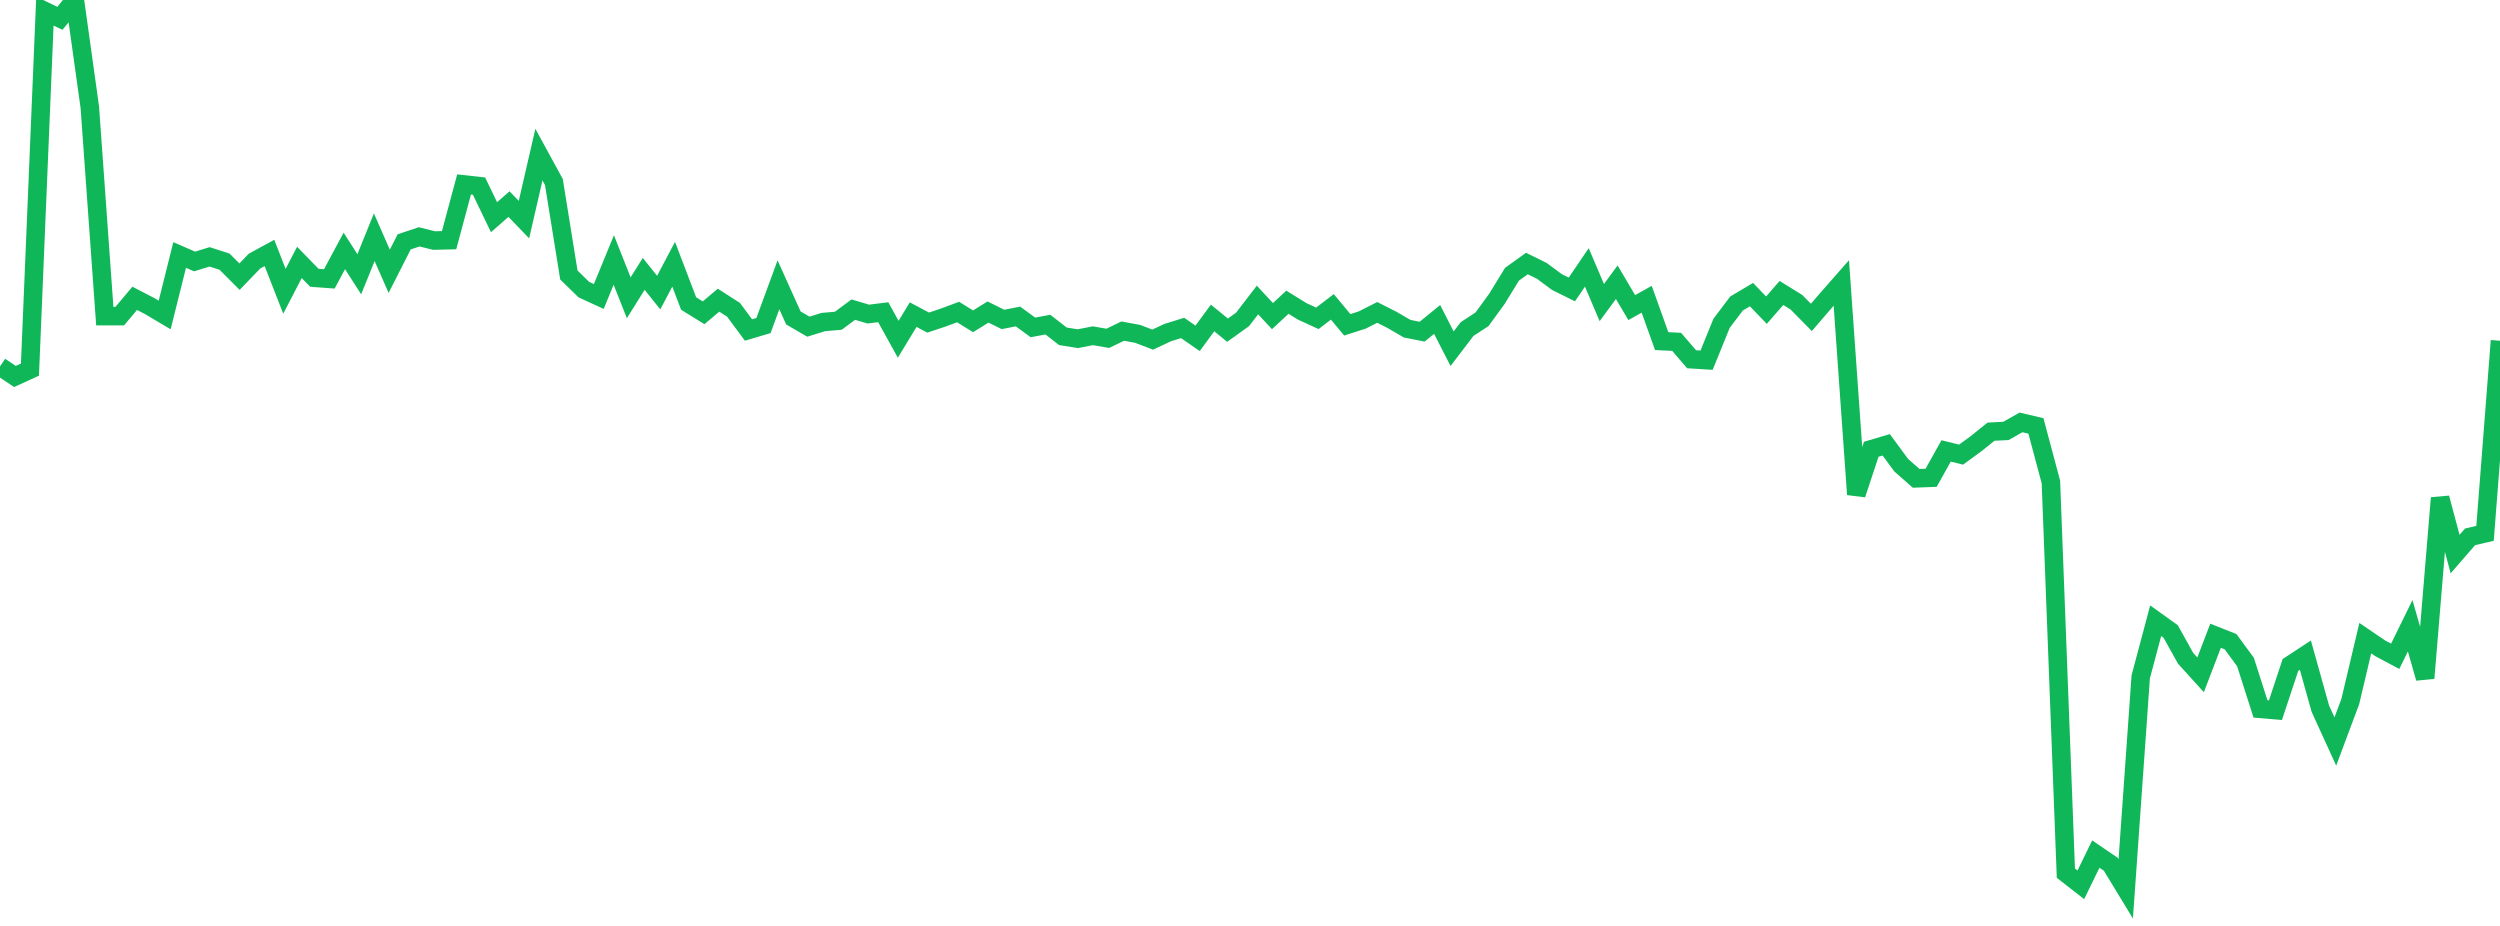 <?xml version="1.0" standalone="no"?>
<!DOCTYPE svg PUBLIC "-//W3C//DTD SVG 1.1//EN" "http://www.w3.org/Graphics/SVG/1.1/DTD/svg11.dtd">
<svg width="135" height="50" viewBox="0 0 135 50" preserveAspectRatio="none" class="sparkline" xmlns="http://www.w3.org/2000/svg"
xmlns:xlink="http://www.w3.org/1999/xlink"><path  class="sparkline--line" d="M 0 19.79 L 0 19.79 L 0.808 20.33 L 1.617 19.96 L 2.425 0.6 L 3.234 0.99 L 4.042 0 L 4.85 5.79 L 5.659 17.07 L 6.467 17.07 L 7.275 16.11 L 8.084 16.53 L 8.892 17.01 L 9.701 13.77 L 10.509 14.12 L 11.317 13.87 L 12.126 14.13 L 12.934 14.94 L 13.743 14.1 L 14.551 13.66 L 15.359 15.73 L 16.168 14.17 L 16.976 15 L 17.784 15.06 L 18.593 13.55 L 19.401 14.81 L 20.21 12.81 L 21.018 14.65 L 21.826 13.06 L 22.635 12.79 L 23.443 12.99 L 24.251 12.97 L 25.06 9.96 L 25.868 10.05 L 26.677 11.73 L 27.485 11.02 L 28.293 11.86 L 29.102 8.35 L 29.91 9.83 L 30.719 14.85 L 31.527 15.64 L 32.335 16.01 L 33.144 14.04 L 33.952 16.08 L 34.76 14.79 L 35.569 15.8 L 36.377 14.27 L 37.186 16.39 L 37.994 16.89 L 38.802 16.21 L 39.611 16.73 L 40.419 17.82 L 41.228 17.58 L 42.036 15.38 L 42.844 17.17 L 43.653 17.64 L 44.461 17.39 L 45.269 17.32 L 46.078 16.72 L 46.886 16.96 L 47.695 16.86 L 48.503 18.32 L 49.311 16.99 L 50.12 17.42 L 50.928 17.15 L 51.737 16.85 L 52.545 17.35 L 53.353 16.85 L 54.162 17.25 L 54.97 17.09 L 55.778 17.68 L 56.587 17.53 L 57.395 18.16 L 58.204 18.29 L 59.012 18.13 L 59.82 18.27 L 60.629 17.88 L 61.437 18.03 L 62.246 18.34 L 63.054 17.96 L 63.862 17.71 L 64.671 18.27 L 65.479 17.17 L 66.287 17.83 L 67.096 17.25 L 67.904 16.2 L 68.713 17.07 L 69.521 16.32 L 70.329 16.82 L 71.138 17.19 L 71.946 16.57 L 72.754 17.54 L 73.563 17.28 L 74.371 16.87 L 75.18 17.28 L 75.988 17.75 L 76.796 17.91 L 77.605 17.25 L 78.413 18.83 L 79.222 17.77 L 80.03 17.24 L 80.838 16.13 L 81.647 14.81 L 82.455 14.23 L 83.263 14.63 L 84.072 15.23 L 84.88 15.63 L 85.689 14.44 L 86.497 16.34 L 87.305 15.24 L 88.114 16.61 L 88.922 16.16 L 89.731 18.42 L 90.539 18.46 L 91.347 19.4 L 92.156 19.45 L 92.964 17.46 L 93.772 16.39 L 94.581 15.91 L 95.389 16.75 L 96.198 15.82 L 97.006 16.32 L 97.814 17.14 L 98.623 16.2 L 99.431 15.28 L 100.24 26.7 L 101.048 24.26 L 101.856 24.02 L 102.665 25.12 L 103.473 25.83 L 104.281 25.8 L 105.09 24.35 L 105.898 24.55 L 106.707 23.96 L 107.515 23.31 L 108.323 23.27 L 109.132 22.81 L 109.94 23 L 110.749 26.03 L 111.557 47.15 L 112.365 47.78 L 113.174 46.12 L 113.982 46.67 L 114.79 48 L 115.599 36.55 L 116.407 33.52 L 117.216 34.1 L 118.024 35.55 L 118.832 36.44 L 119.641 34.33 L 120.449 34.65 L 121.257 35.75 L 122.066 38.28 L 122.874 38.35 L 123.683 35.91 L 124.491 35.38 L 125.299 38.27 L 126.108 40.04 L 126.916 37.88 L 127.725 34.46 L 128.533 35.01 L 129.341 35.44 L 130.15 33.79 L 130.958 36.62 L 131.766 26.89 L 132.575 29.92 L 133.383 28.99 L 134.192 28.8 L 135 18.4" fill="none" stroke-width="1" stroke="#10b759"></path></svg>